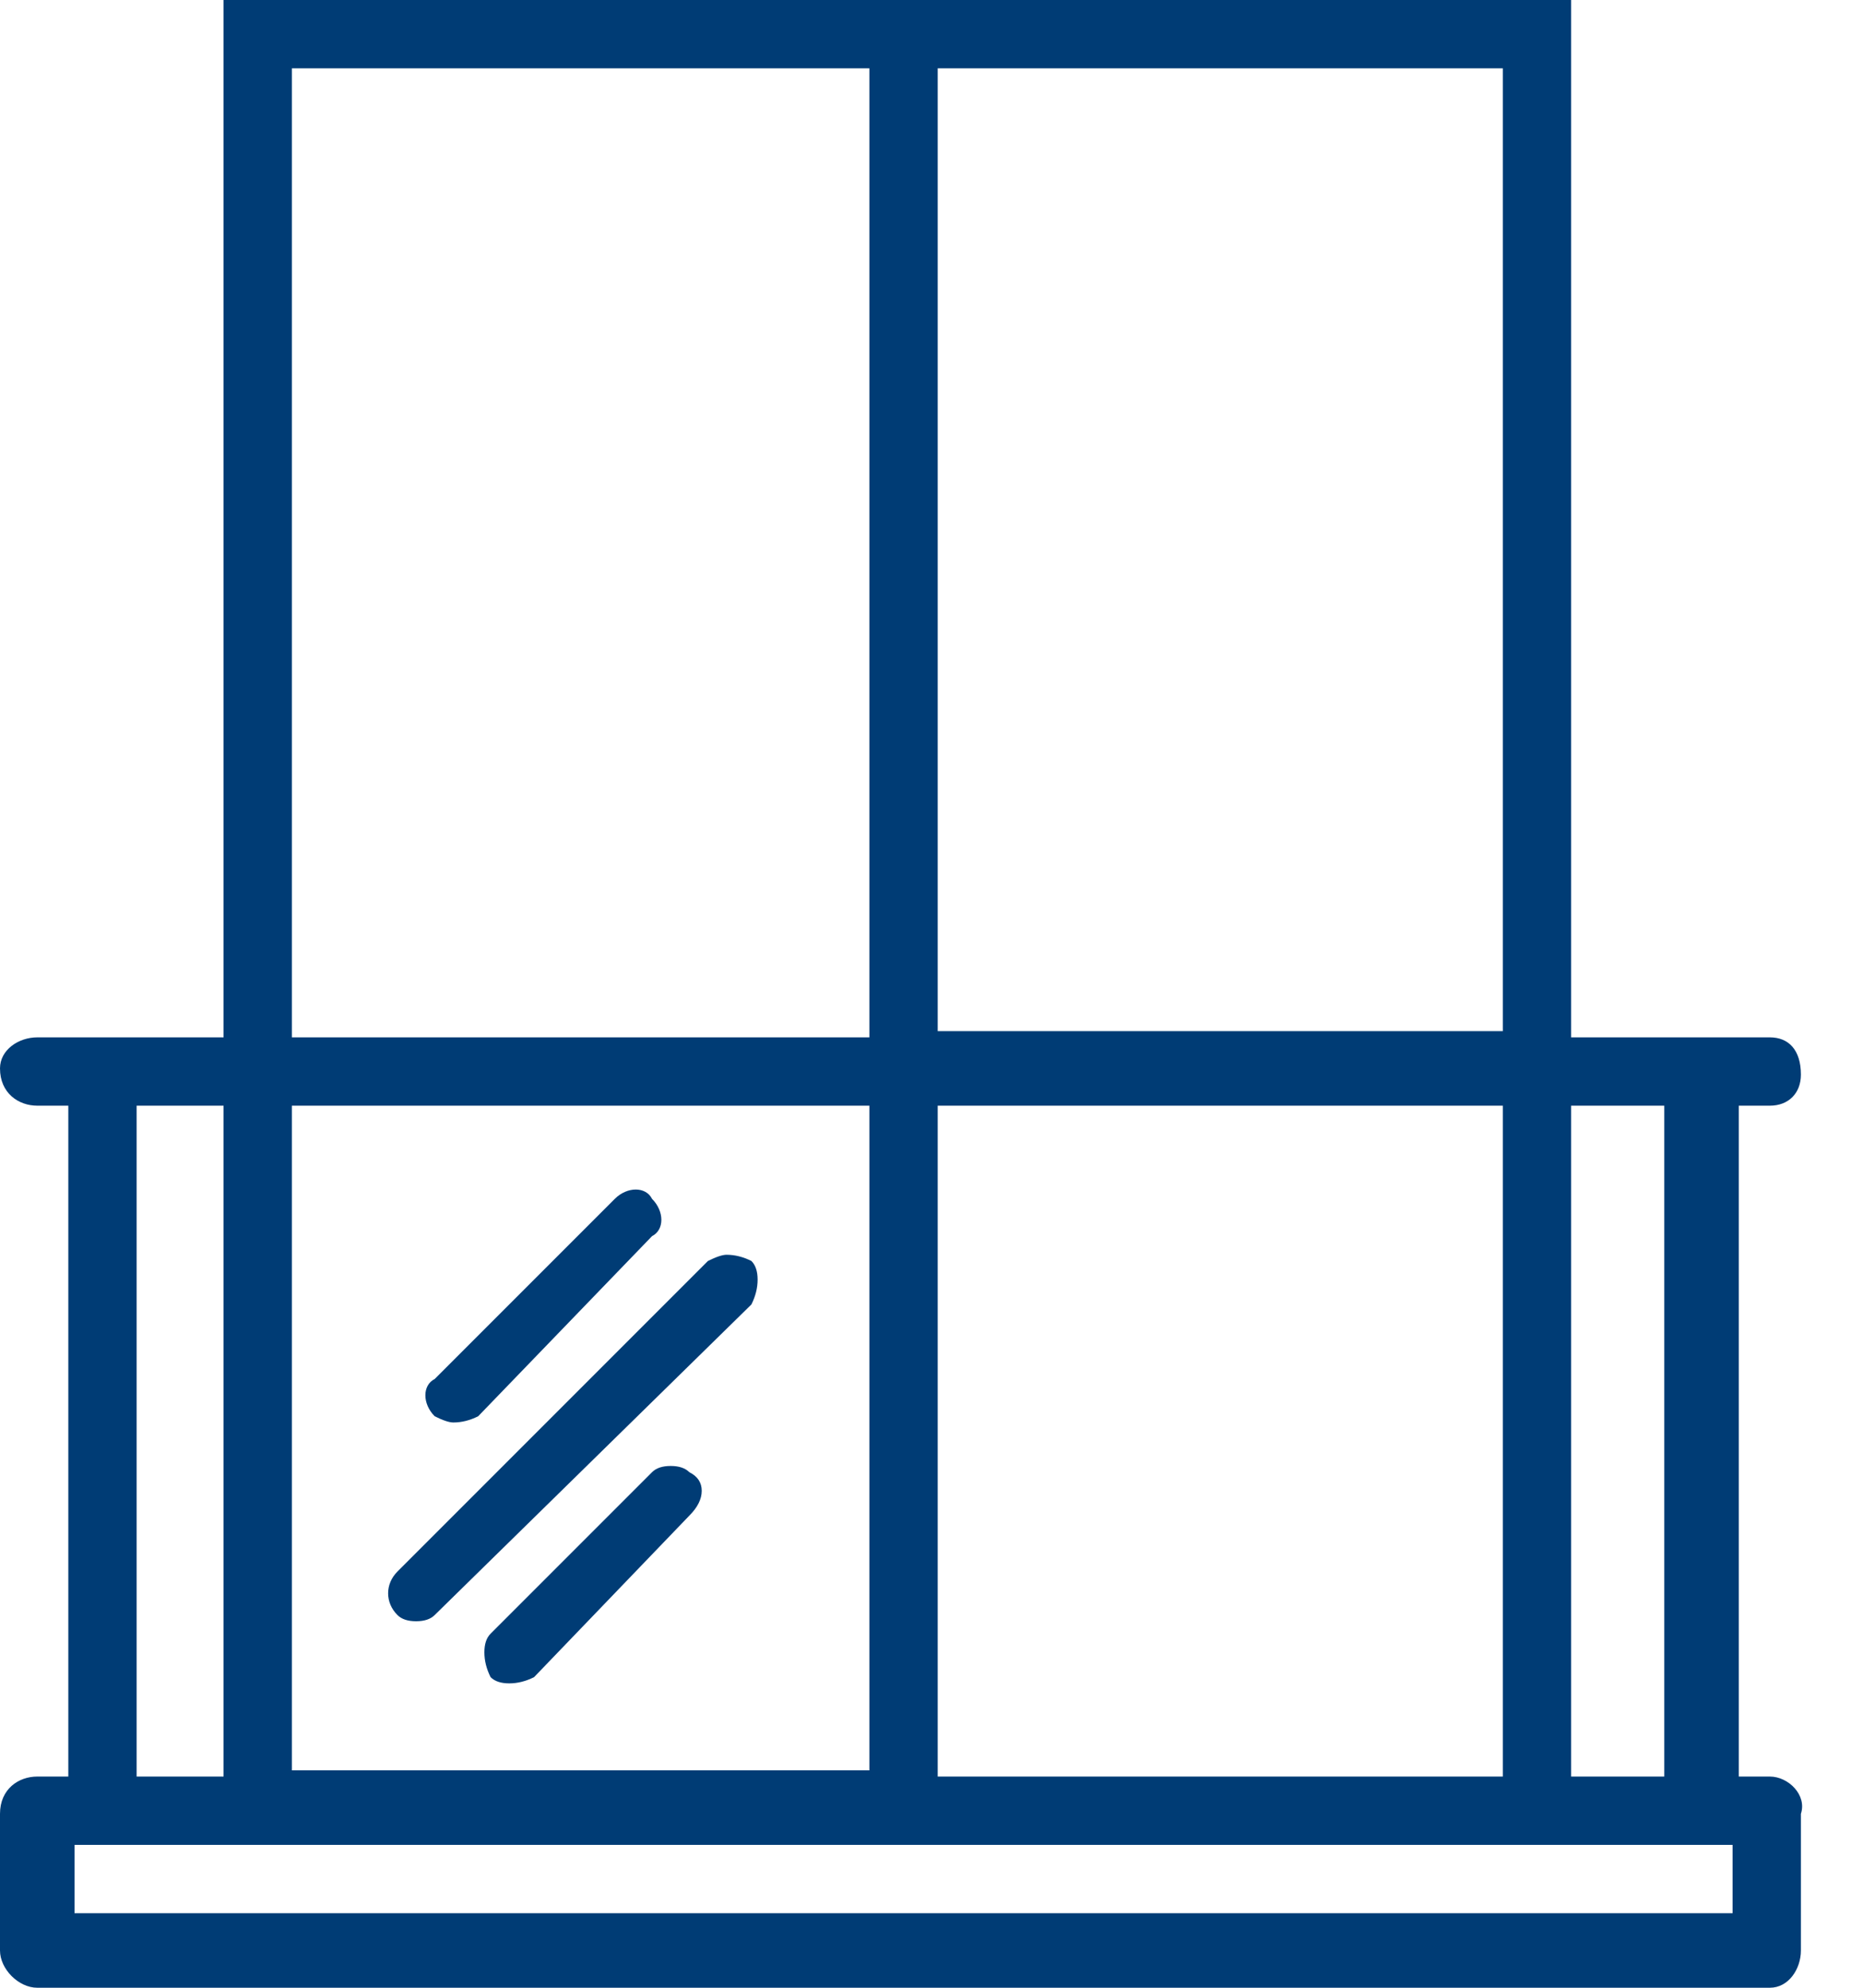 <svg version="1.2" xmlns="http://www.w3.org/2000/svg" viewBox="0 0 30 32" width="30" height="32"><defs><clipPath clipPathUnits="userSpaceOnUse" id="cp1"><path d="m-9-8h48v48h-48z"/></clipPath></defs><style>.a{fill:#003c75}</style><g clip-path="url(#cp1)"><path class="a" d="m11.7 20.2q-0.1 0-0.3 0.1l-5 5c-0.2 0.2-0.2 0.5 0 0.7q0.1 0.1 0.3 0.1 0.2 0 0.3-0.1l5.1-5q0.1-0.2 0.1-0.4 0-0.2-0.1-0.3-0.2-0.1-0.4-0.1z"/><path class="a" d="m11.1 23.7q-0.1-0.1-0.3-0.1-0.2 0-0.3 0.1l-2.6 2.6q-0.1 0.1-0.1 0.3 0 0.2 0.1 0.4 0.1 0.1 0.3 0.1 0.2 0 0.4-0.1l2.5-2.6q0.2-0.2 0.2-0.4 0-0.2-0.2-0.3z"/><path class="a" d="m7.3 22.9q0.2 0 0.4-0.1l2.8-2.9c0.2-0.1 0.2-0.4 0-0.6-0.1-0.2-0.4-0.2-0.6 0l-2.9 2.9c-0.2 0.1-0.2 0.4 0 0.6q0.2 0.1 0.3 0.1z"/><path class="a" d="m28.5 28.6h-0.5v-10.8h0.5c0.3 0 0.5-0.2 0.5-0.5 0-0.4-0.2-0.6-0.5-0.6h-3.2v-16.7h-0.9q0 0 0 0h-9.9-10q0 0 0 0h-0.9v16.7h-3c-0.3 0-0.6 0.2-0.6 0.5 0 0.4 0.3 0.6 0.6 0.6h0.5v10.8h-0.5c-0.3 0-0.6 0.2-0.6 0.6v2.2c0 0.3 0.3 0.6 0.6 0.6h27.9c0.3 0 0.5-0.3 0.5-0.6v-2.2c0.1-0.3-0.2-0.6-0.5-0.6zm-3.2-10.8h1.5v10.8h-1.5zm-10.2-16.7h9.1v15.5h-9.1zm0 16.7h9.1v10.8h-9.1zm-10.4-16.7h9.3v15.6h-9.3zm0 16.7h9.3v10.7h-9.3zm-2.5 0h1.4v10.8h-1.4zm25.7 13h-26.7v-1.1h26.7v1.1z"/></g></svg>